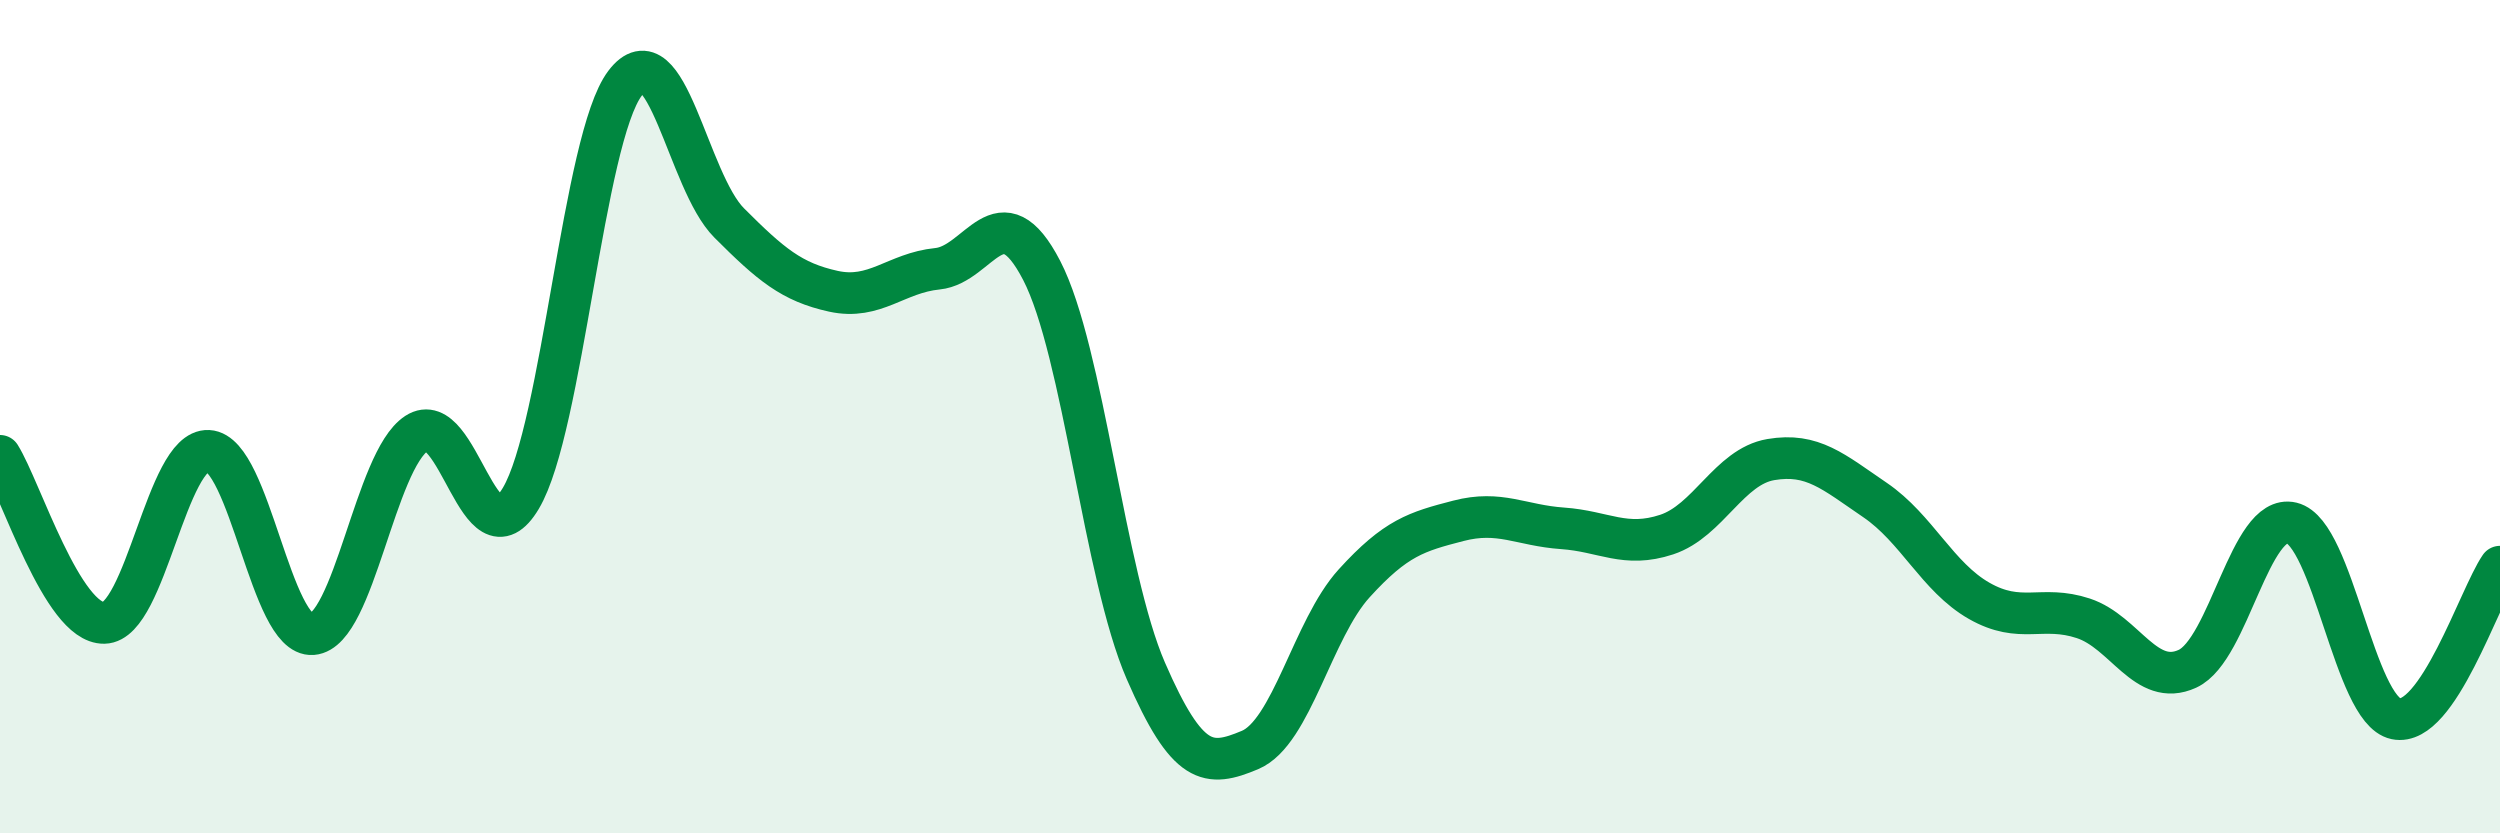 
    <svg width="60" height="20" viewBox="0 0 60 20" xmlns="http://www.w3.org/2000/svg">
      <path
        d="M 0,10.94 C 0.5,11.74 1.5,14.97 2.5,14.95 C 3.5,14.93 4,10.77 5,10.82 C 6,10.87 6.5,15.3 7.5,15.22 C 8.5,15.14 9,11.05 10,10.4 C 11,9.75 11.5,13.64 12.5,11.96 C 13.5,10.28 14,3.32 15,2 C 16,0.68 16.5,4.35 17.5,5.35 C 18.5,6.35 19,6.77 20,6.99 C 21,7.21 21.5,6.55 22.5,6.45 C 23.5,6.35 24,4.56 25,6.49 C 26,8.42 26.5,13.8 27.5,16.1 C 28.5,18.4 29,18.42 30,18 C 31,17.58 31.5,15.1 32.5,14 C 33.5,12.9 34,12.76 35,12.5 C 36,12.24 36.5,12.61 37.5,12.68 C 38.5,12.75 39,13.16 40,12.83 C 41,12.5 41.5,11.2 42.5,11.03 C 43.5,10.86 44,11.32 45,12 C 46,12.68 46.5,13.85 47.5,14.42 C 48.5,14.99 49,14.51 50,14.84 C 51,15.17 51.5,16.51 52.5,16.05 C 53.5,15.59 54,12.31 55,12.55 C 56,12.79 56.5,17.04 57.5,17.25 C 58.5,17.46 59.5,14.33 60,13.6L60 20L0 20Z"
        fill="#008740"
        opacity="0.1"
        stroke-linecap="round"
        stroke-linejoin="round"
      />
      <path
        d="M 0,10.94 C 0.5,11.74 1.5,14.97 2.5,14.95 C 3.5,14.93 4,10.77 5,10.82 C 6,10.87 6.5,15.3 7.5,15.22 C 8.5,15.14 9,11.05 10,10.4 C 11,9.75 11.5,13.64 12.5,11.96 C 13.5,10.28 14,3.32 15,2 C 16,0.68 16.5,4.35 17.5,5.35 C 18.5,6.35 19,6.77 20,6.99 C 21,7.21 21.5,6.55 22.5,6.45 C 23.5,6.35 24,4.56 25,6.49 C 26,8.42 26.5,13.8 27.5,16.1 C 28.5,18.4 29,18.42 30,18 C 31,17.58 31.5,15.1 32.5,14 C 33.5,12.9 34,12.76 35,12.5 C 36,12.24 36.5,12.61 37.5,12.68 C 38.5,12.75 39,13.16 40,12.83 C 41,12.5 41.5,11.2 42.5,11.03 C 43.5,10.86 44,11.32 45,12 C 46,12.68 46.5,13.85 47.5,14.42 C 48.5,14.99 49,14.51 50,14.84 C 51,15.17 51.5,16.51 52.5,16.05 C 53.5,15.59 54,12.31 55,12.55 C 56,12.79 56.5,17.04 57.5,17.25 C 58.5,17.46 59.5,14.33 60,13.6"
        stroke="#008740"
        stroke-width="1"
        fill="none"
        stroke-linecap="round"
        stroke-linejoin="round"
      />
    </svg>
  